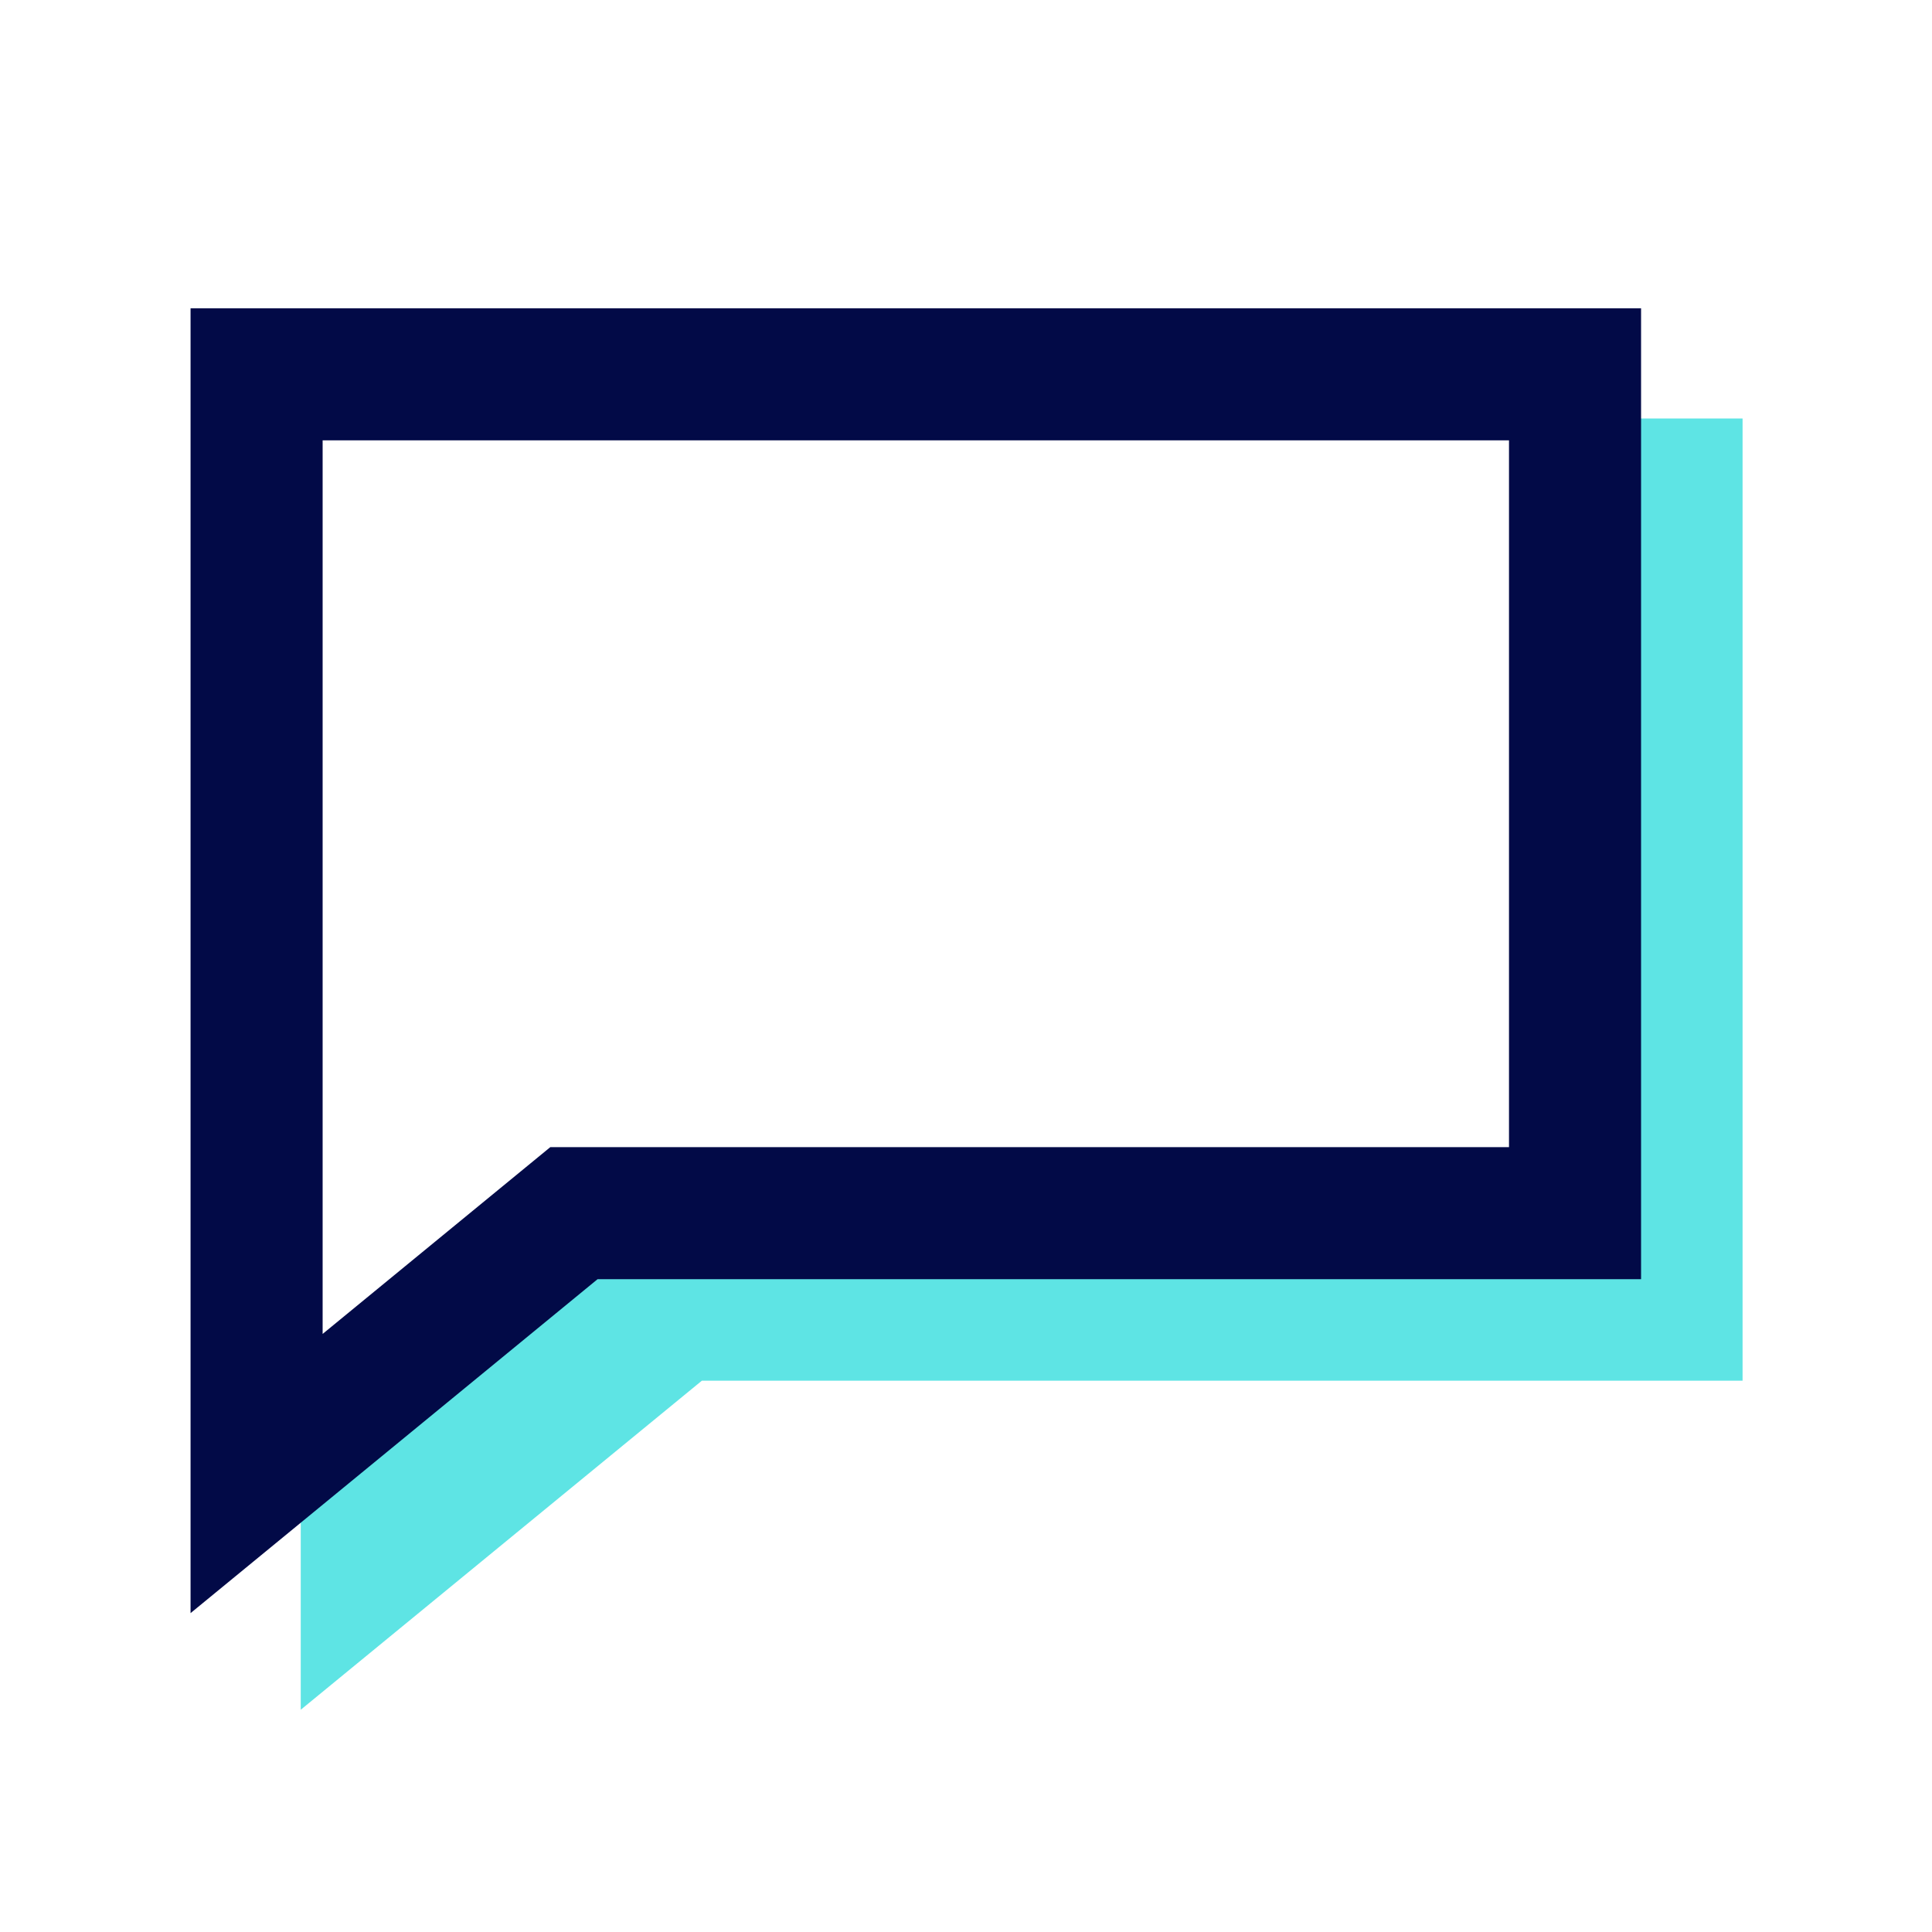 <?xml version="1.0" encoding="utf-8"?>
<!-- Generator: Adobe Illustrator 26.0.3, SVG Export Plug-In . SVG Version: 6.00 Build 0)  -->
<svg version="1.1" id="Layer_1" xmlns="http://www.w3.org/2000/svg" xmlns:xlink="http://www.w3.org/1999/xlink" x="0px" y="0px"
	 viewBox="0 0 512 512" style="enable-background:new 0 0 512 512;" xml:space="preserve">
<style type="text/css">
	.st0{fill:#5EE4E4;}
	.st1{fill:none;stroke:#020A47;stroke-width:35;stroke-miterlimit:10;}
</style>
<g>
	<polygon class="st0" points="433.8,110.9 433.8,337.8 157.9,337.8 79.7,402.1 79.7,453.1 186,365.9 461.8,365.9 461.8,110.9 	"/>
	<polygon class="st1" points="417.4,99.2 417.4,321.5 152.1,321.5 68,390.5 68,99.2 	"/>
</g>
</svg>

